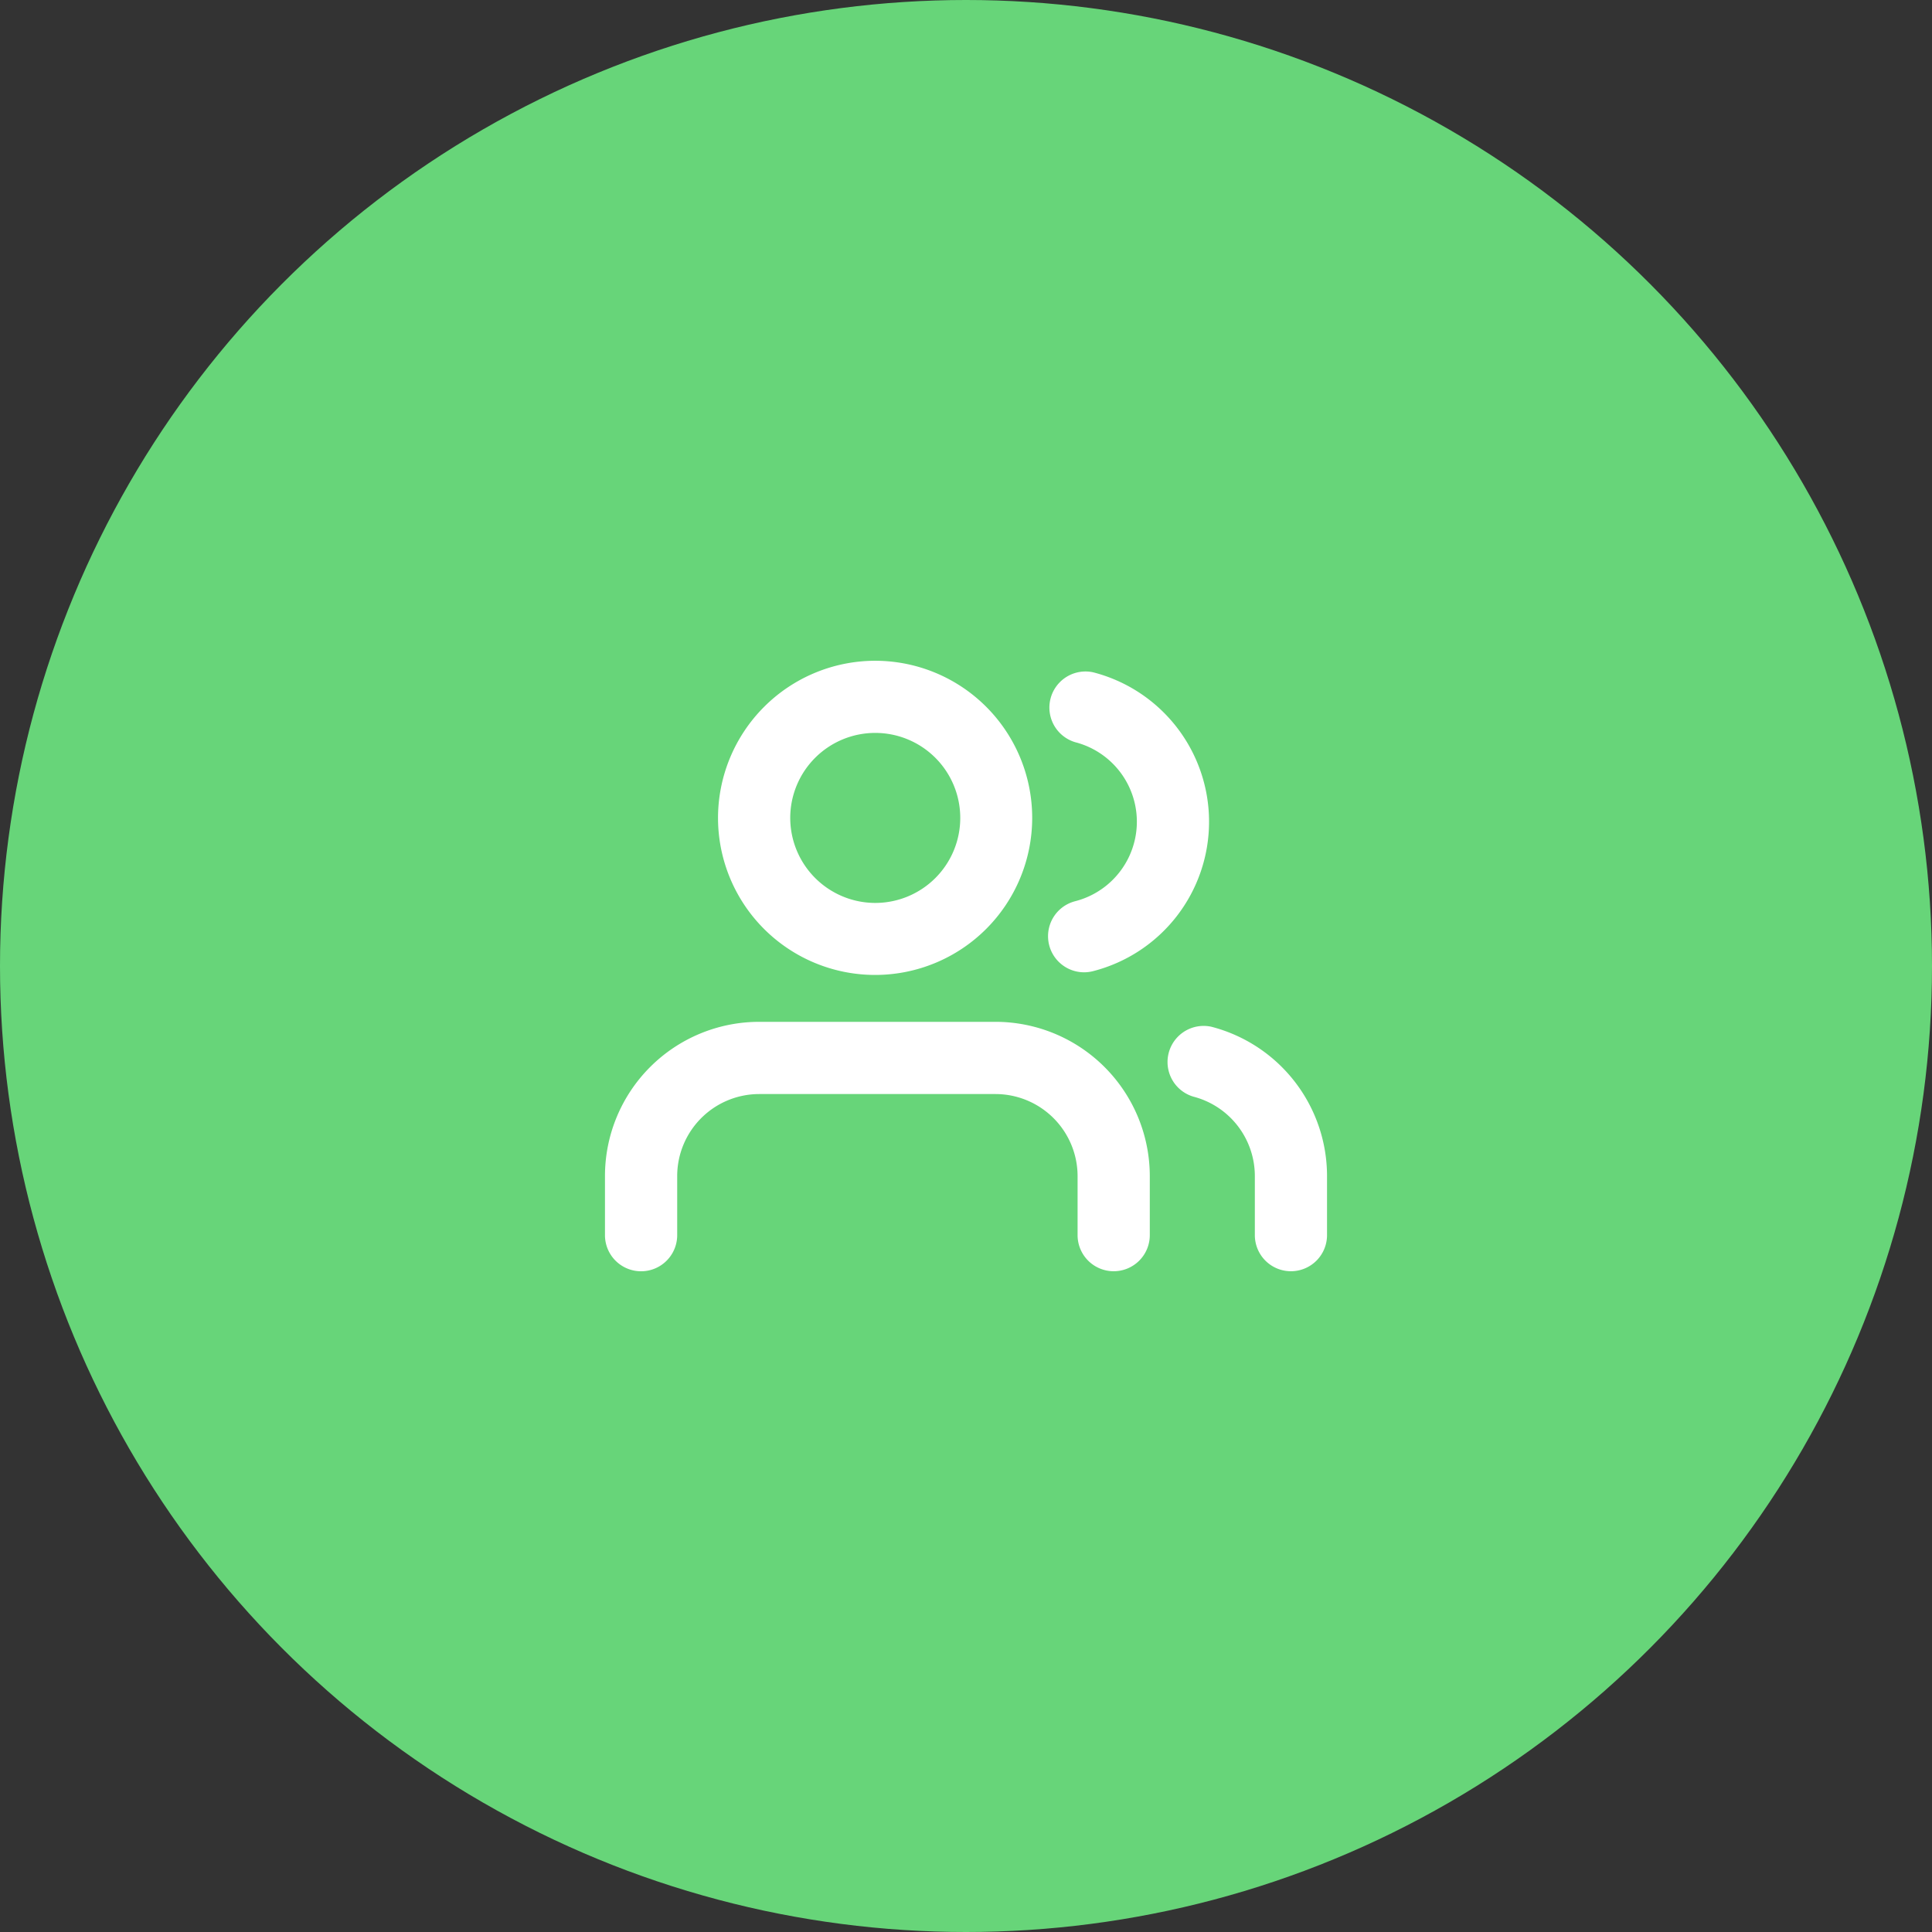 <svg xmlns="http://www.w3.org/2000/svg" width="107" height="107" viewBox="0 0 107 107">
  <rect x="0" y="0" width="107" height="107" fill="#333333" stroke="none"/>
  <g id="EQUIPE" transform="translate(-128 -1823)">
    <circle id="Elipse_28" data-name="Elipse 28" cx="53.5" cy="53.5" r="53.5" transform="translate(128 1823)" fill="#67d579"/>
    <g id="users" transform="translate(160.505 1854.812)">
      <g id="Grupo_10259" data-name="Grupo 10259" transform="translate(1 4.783)">
        <path id="Caminho_25291" data-name="Caminho 25291" d="M29.175,42.813a2,2,0,0,1-2-2V37.543A4.551,4.551,0,0,0,22.631,33H9.543A4.546,4.546,0,0,0,5,37.543v3.272a2,2,0,0,1-4,0V37.543A8.543,8.543,0,0,1,9.543,29H22.631a8.552,8.552,0,0,1,8.543,8.543v3.272A2,2,0,0,1,29.175,42.813Z" transform="translate(-1 -9.003)" fill="#fff"/>
        <path id="Elipse_13" data-name="Elipse 13" d="M7.7-1A8.7,8.7,0,1,1-1,7.7,8.715,8.715,0,0,1,7.7-1Zm0,13.412A4.708,4.708,0,1,0,3,7.7,4.713,4.713,0,0,0,7.7,12.412Z" transform="translate(7.261 1)" fill="#fff"/>
        <path id="Caminho_25292" data-name="Caminho 25292" d="M45.907,42.861a2,2,0,0,1-2-2V37.59a4.545,4.545,0,0,0-3.409-4.4,2,2,0,0,1,1-3.87,8.543,8.543,0,0,1,6.407,8.265v3.274A2,2,0,0,1,45.907,42.861Z" transform="translate(-7.915 -9.051)" fill="#fff"/>
        <path id="Caminho_25293" data-name="Caminho 25293" d="M33,21.937A2,2,0,0,1,32.5,18a4.546,4.546,0,0,0,0-8.807,2,2,0,0,1,.991-3.872,8.543,8.543,0,0,1,0,16.552A2,2,0,0,1,33,21.937Z" transform="translate(-6.459 -4.683)" fill="#fff"/>
      </g>
    </g>
  </g>
</svg>

